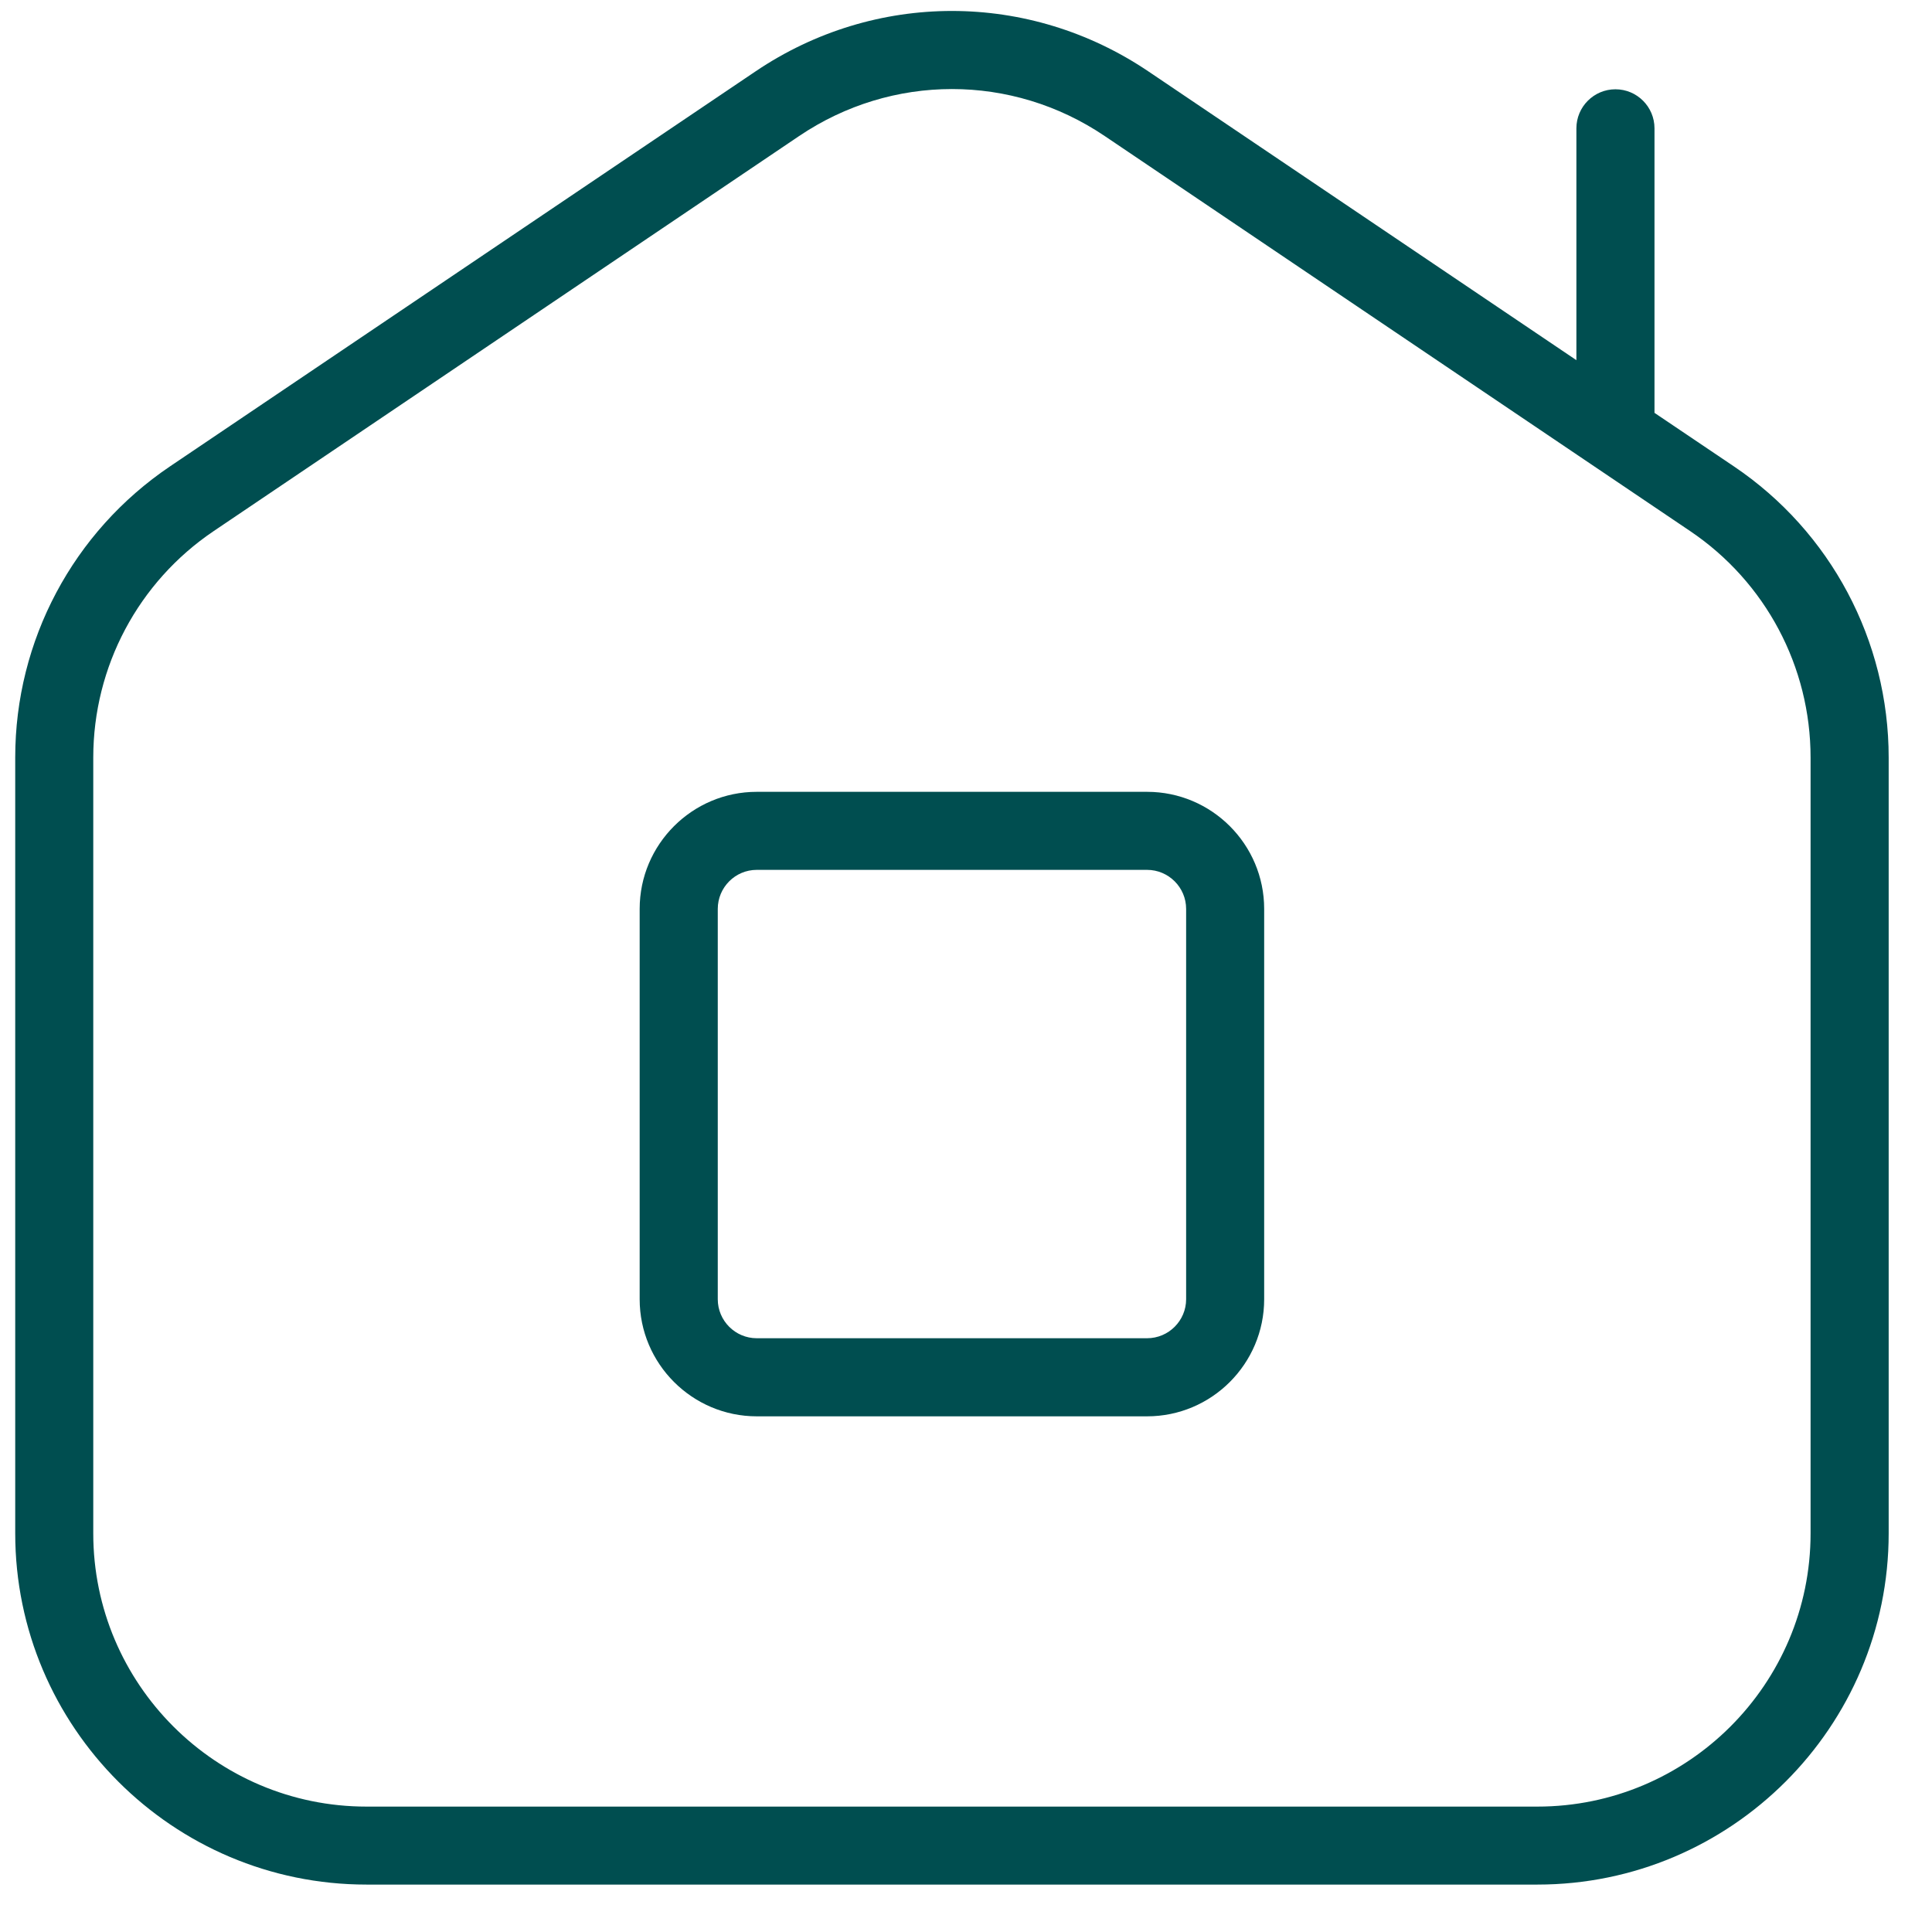 <svg width="33" height="33" viewBox="0 0 33 33" fill="none" xmlns="http://www.w3.org/2000/svg">
<g clip-path="url(#clip0_68_184)">
<path d="M19.593 13.525H12.926C11.824 13.525 10.926 14.422 10.926 15.525V22.192C10.926 23.294 11.824 24.192 12.926 24.192H19.593C20.696 24.192 21.593 23.294 21.593 22.192V15.525C21.593 14.422 20.696 13.525 19.593 13.525ZM20.26 22.192C20.26 22.558 19.961 22.858 19.593 22.858H12.926C12.558 22.858 12.26 22.558 12.26 22.192V15.525C12.26 15.158 12.558 14.858 12.926 14.858H19.593C19.961 14.858 20.26 15.158 20.26 15.525V22.192ZM29.616 7.966L28.26 7.052V2.192C28.26 1.824 27.961 1.525 27.593 1.525C27.225 1.525 26.926 1.824 26.926 2.192V6.152L19.616 1.22C17.578 -0.156 14.944 -0.158 12.904 1.22L2.904 7.966C1.248 9.084 0.26 10.942 0.26 12.938V26.19C0.26 29.498 2.952 32.19 6.26 32.19H26.26C29.568 32.19 32.26 29.498 32.26 26.19V12.94C32.26 10.944 31.272 9.082 29.616 7.966ZM30.926 26.192C30.926 28.765 28.833 30.858 26.26 30.858H6.26C3.686 30.858 1.593 28.765 1.593 26.192V12.94C1.593 11.387 2.362 9.941 3.649 9.072L13.649 2.324C14.442 1.789 15.35 1.521 16.26 1.521C17.169 1.521 18.077 1.788 18.87 2.324L28.87 9.072C30.158 9.941 30.926 11.387 30.926 12.94V26.192Z" fill="#004E50"/>
</g>
<defs>
<clipPath id="clip0_68_184">
<rect width="32" height="32" fill="white" transform="translate(0.26 0.191)"/>
</clipPath>
</defs>
</svg>
